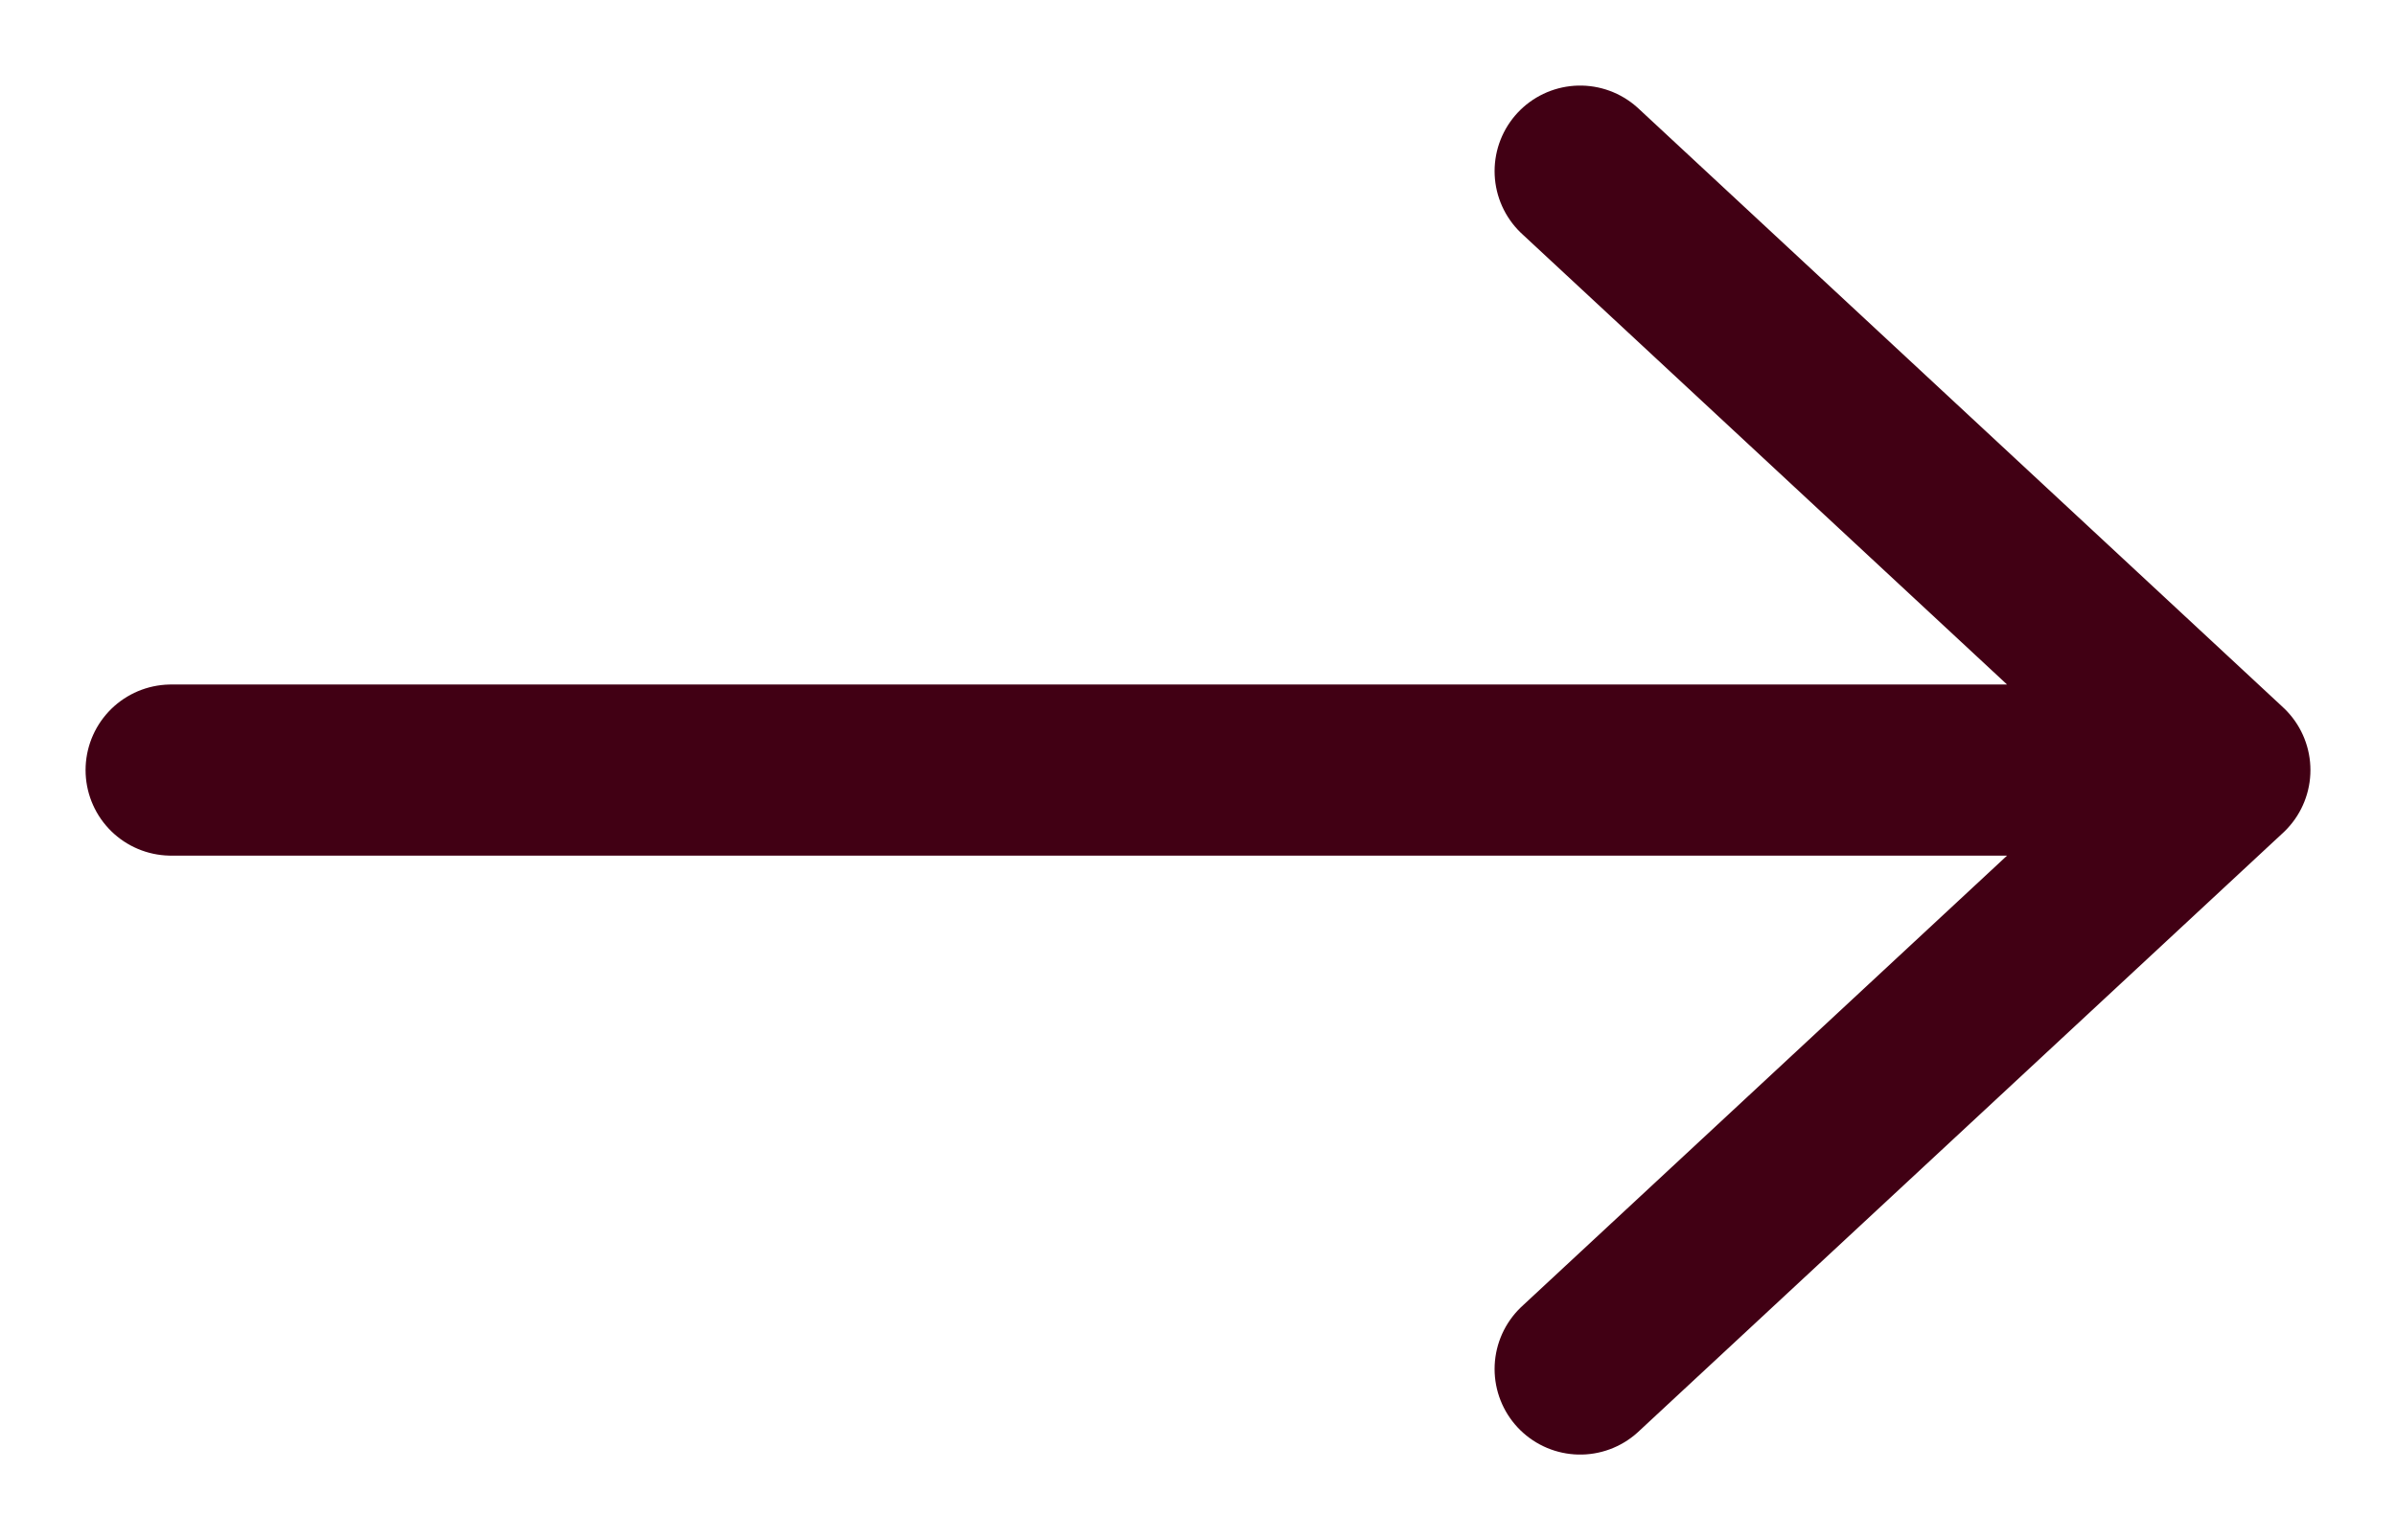 <?xml version="1.0" encoding="UTF-8"?> <svg xmlns="http://www.w3.org/2000/svg" width="14" height="9" viewBox="0 0 14 9" fill="none"><g clip-path="url(#clip0_237_9)"><path d="M1 4.5H13M13 4.5L9.233 1M13 4.5L9.233 8" stroke="#410014" stroke-linecap="round" stroke-linejoin="round"></path></g><defs><clipPath id="clip0_237_9"><rect width="14" height="9" fill="white"></rect></clipPath></defs></svg> 